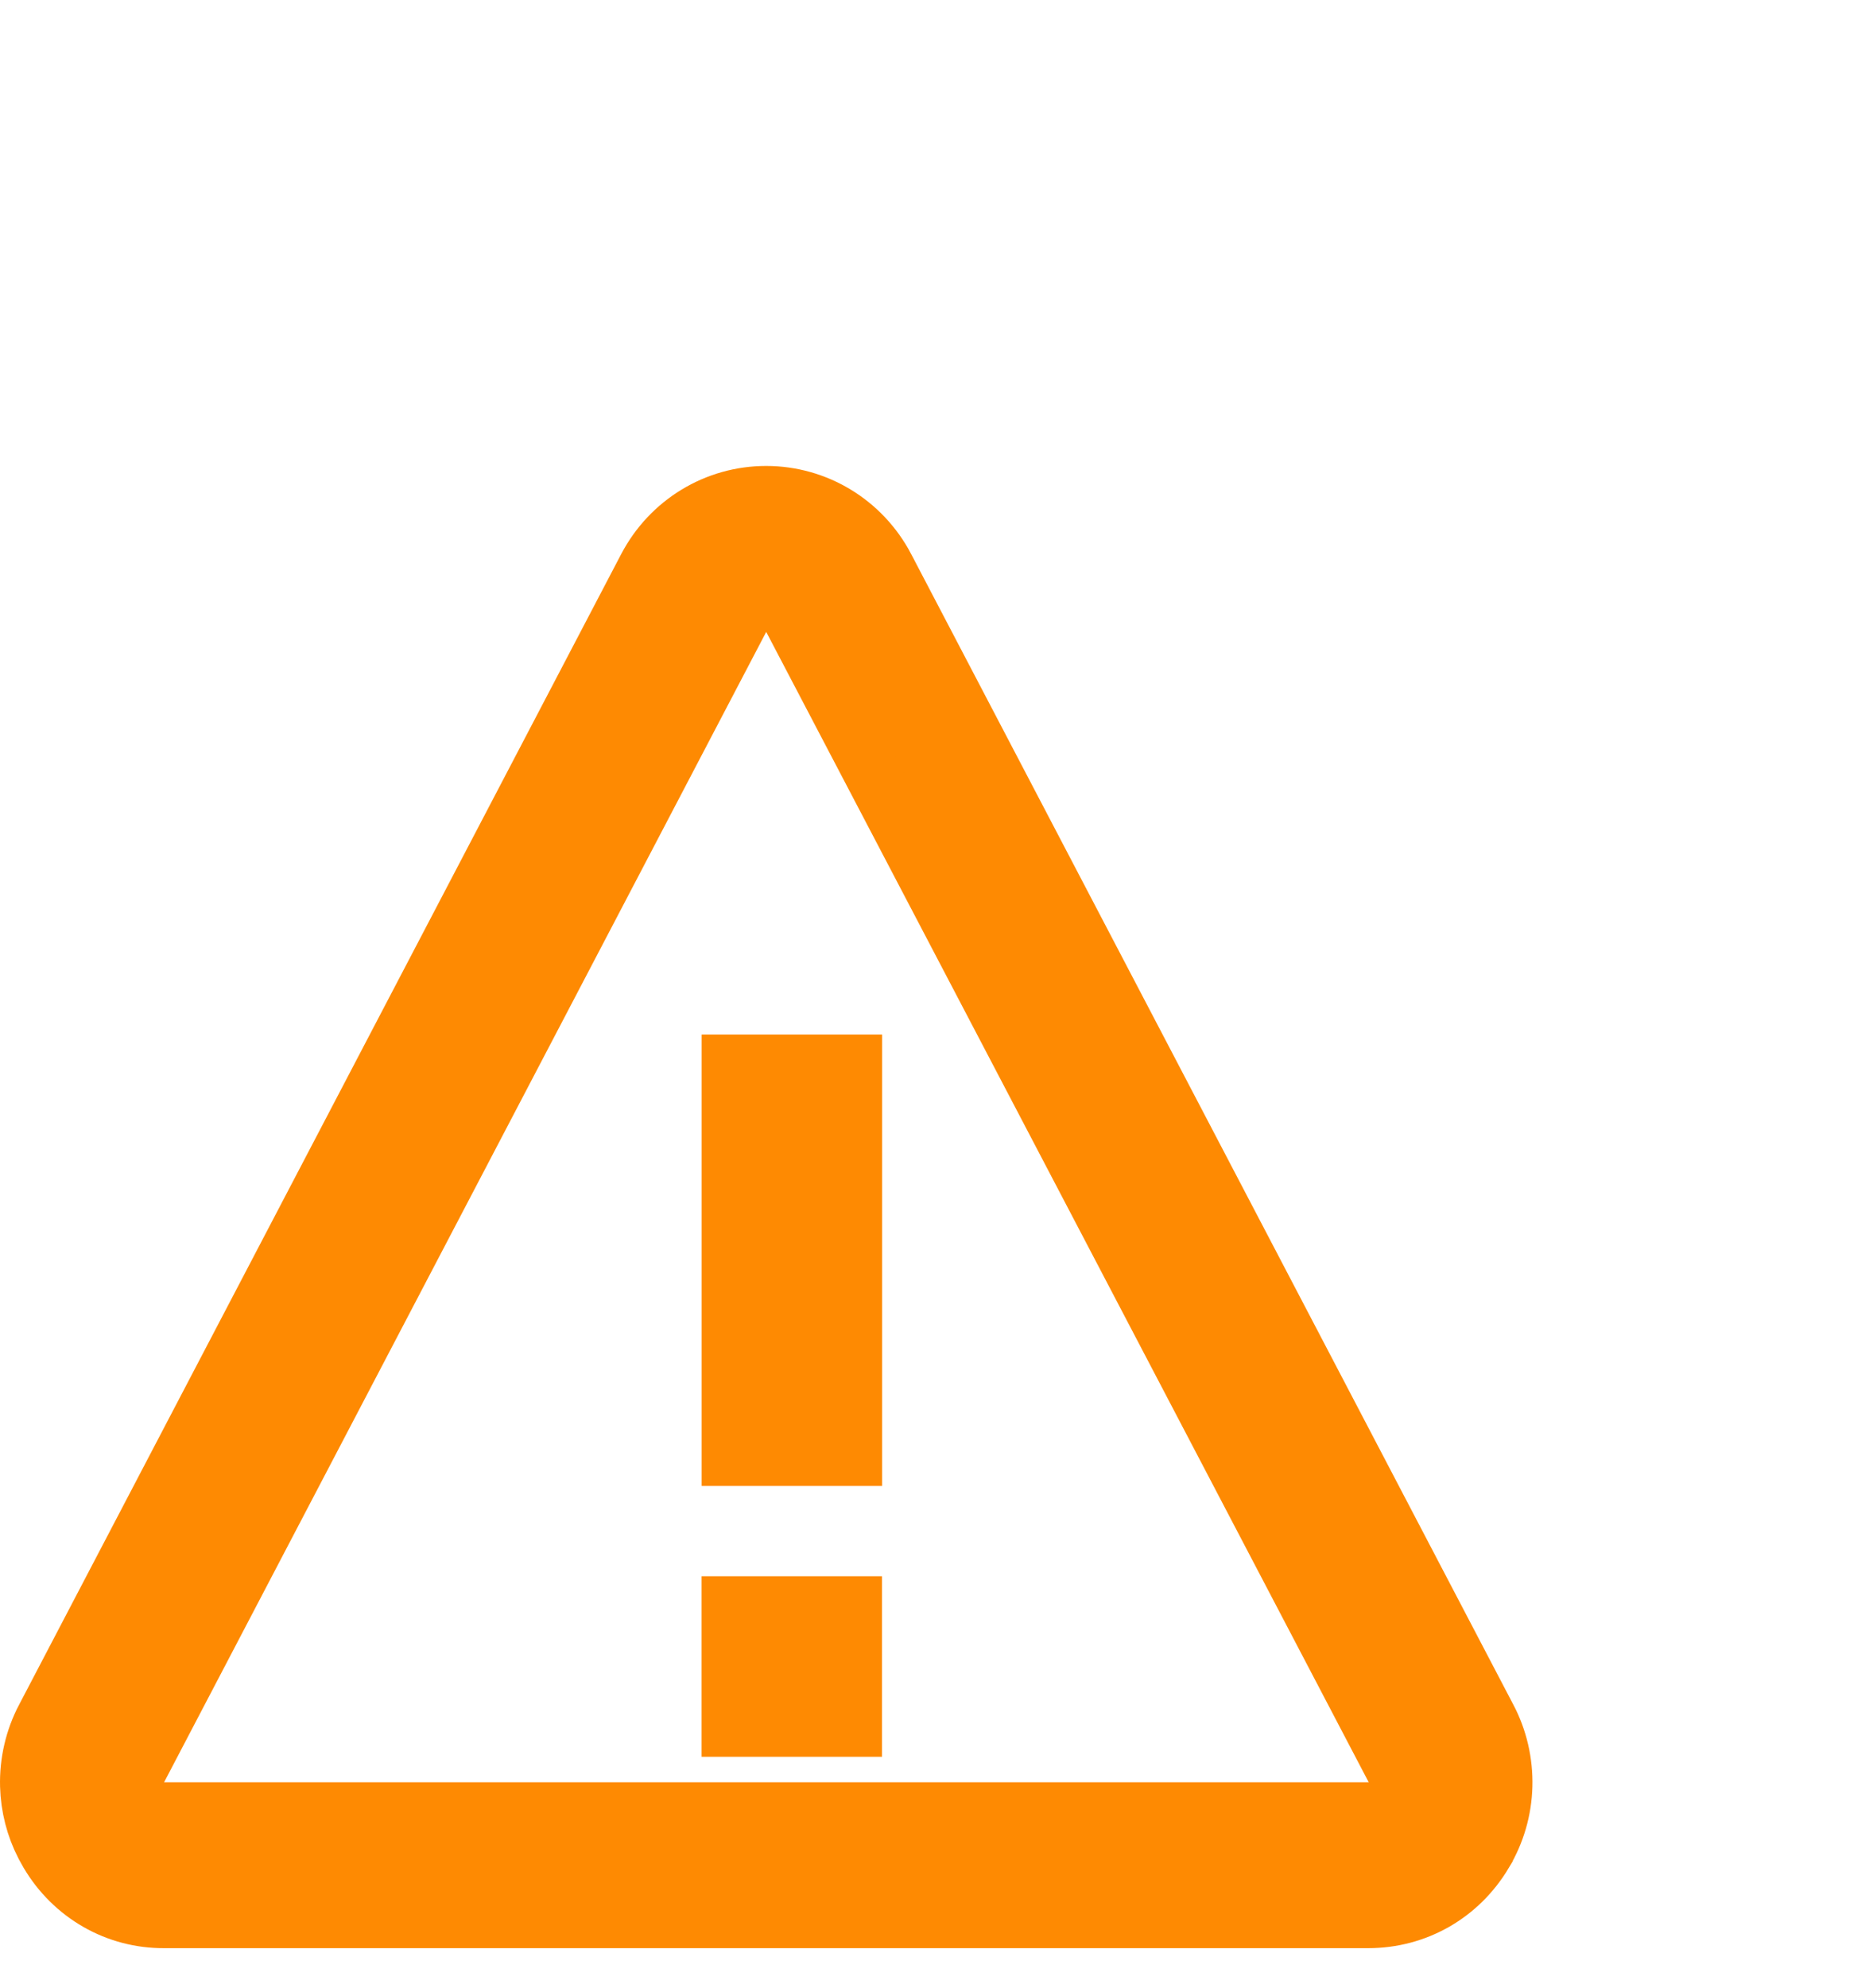 <svg width="33" height="35" viewBox="0 0 33 35" fill="none" xmlns="http://www.w3.org/2000/svg">
<path d="M12.362 18.217H15.542V26.166H12.362V18.217ZM12.361 27.756H15.54V30.935H12.361V27.756Z" fill="#FE8A02"/>
<path d="M13.499 8.705C14.383 8.705 15.194 9.195 15.611 9.988V9.989L26.219 30.247L26.22 30.248C26.414 30.617 26.51 31.031 26.499 31.449C26.488 31.868 26.369 32.276 26.154 32.634V32.635C25.716 33.37 24.952 33.805 24.106 33.805H2.89C2.479 33.807 2.075 33.702 1.717 33.497C1.359 33.292 1.059 32.995 0.848 32.637L0.846 32.634L0.77 32.497C0.603 32.174 0.511 31.815 0.501 31.449C0.49 31.031 0.586 30.617 0.78 30.248L0.781 30.247L11.387 9.99C11.804 9.195 12.614 8.705 13.499 8.705ZM13.057 10.895L2.449 31.15L2.066 31.883H24.94L24.557 31.15L13.942 10.894L13.499 10.049L13.057 10.895Z" fill="#FE8A02" stroke="#FE8A02"/>
</svg>
